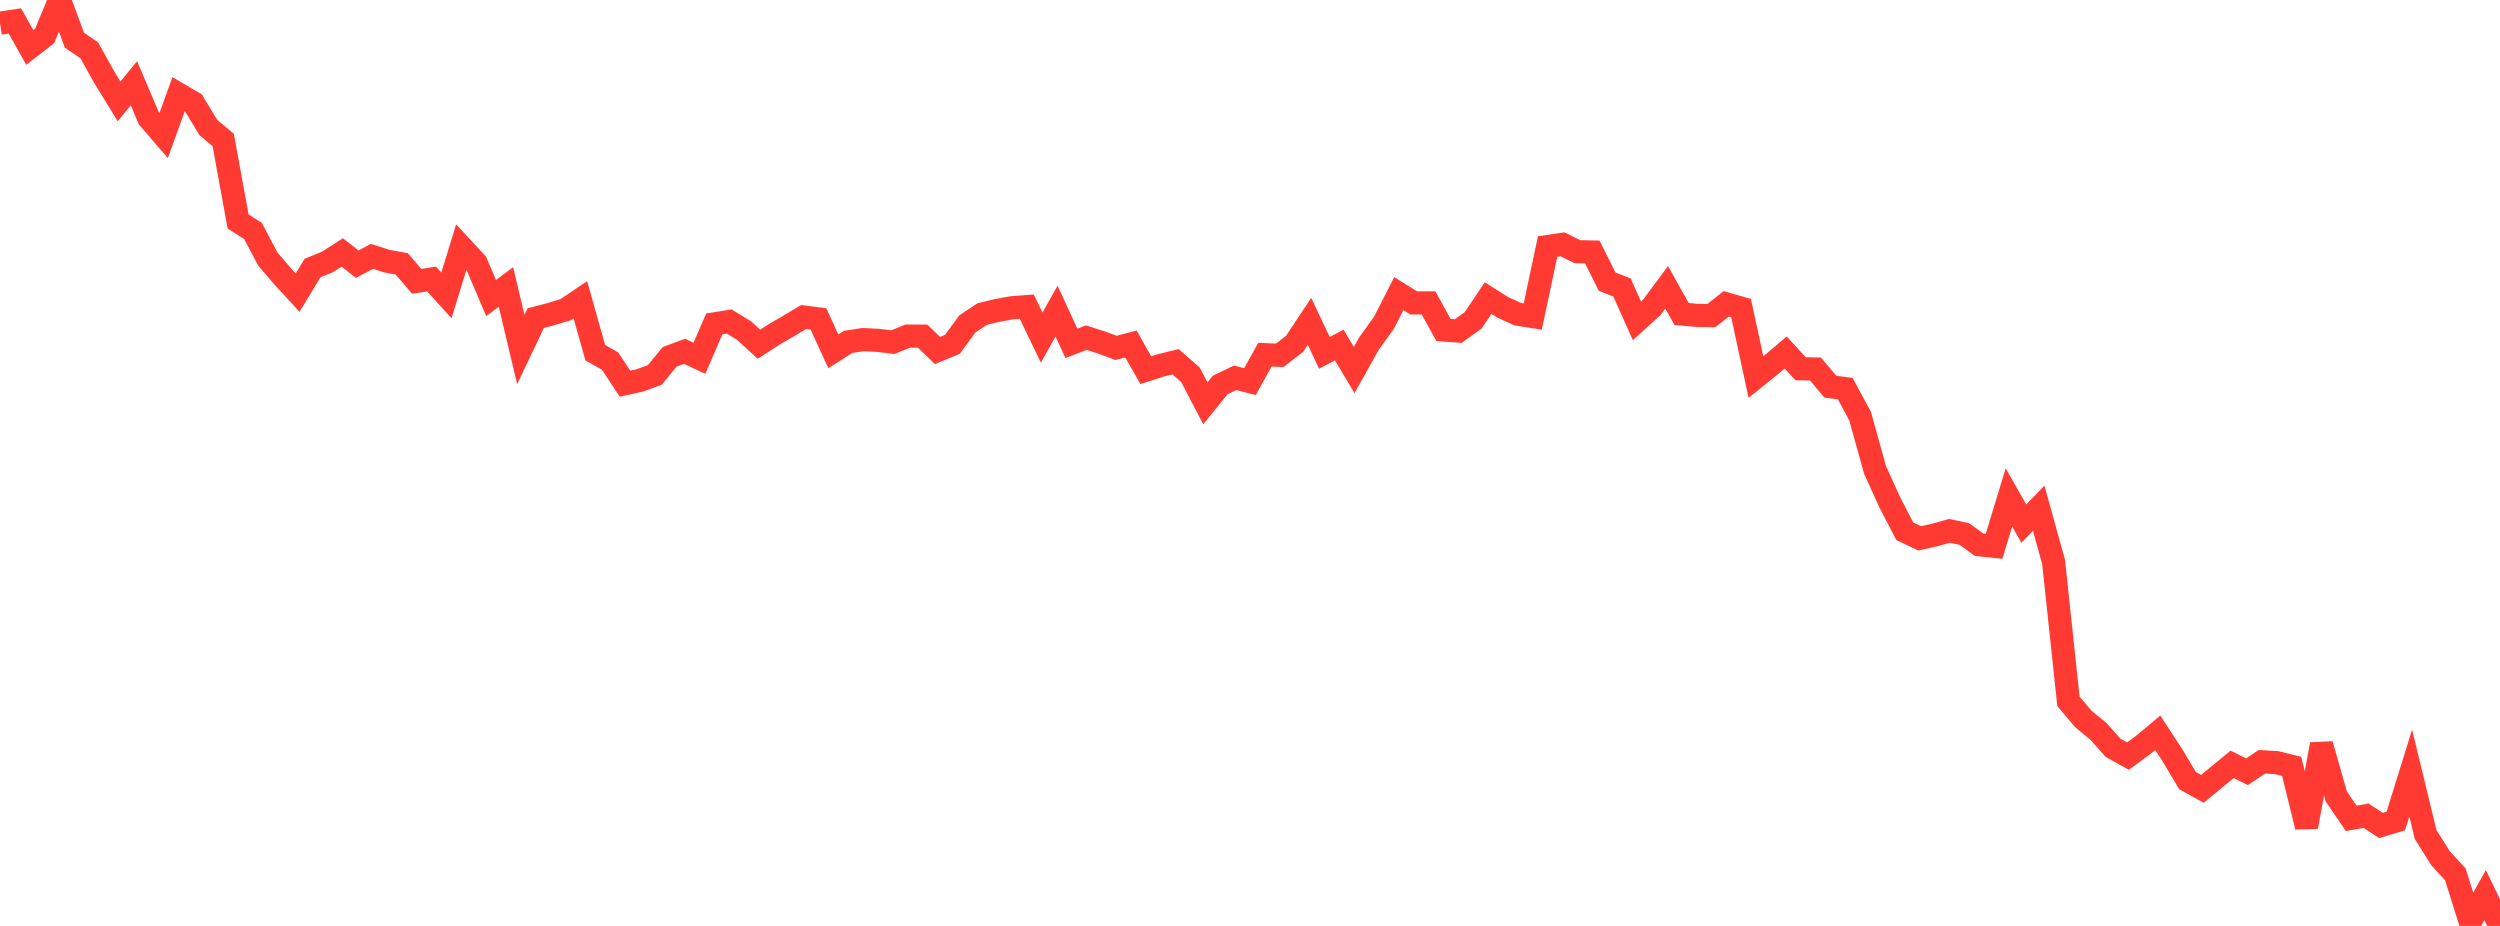<?xml version="1.0" standalone="no"?>
<!DOCTYPE svg PUBLIC "-//W3C//DTD SVG 1.1//EN" "http://www.w3.org/Graphics/SVG/1.1/DTD/svg11.dtd">

<svg width="135" height="50" viewBox="0 0 135 50" preserveAspectRatio="none" 
  xmlns="http://www.w3.org/2000/svg"
  xmlns:xlink="http://www.w3.org/1999/xlink">


<polyline points="0.0, 1.251 0.804, 1.13 1.607, 2.562 2.411, 1.941 3.214, 0.0 4.018, 2.169 4.821, 2.718 5.625, 4.164 6.429, 5.473 7.232, 4.497 8.036, 6.386 8.839, 7.319 9.643, 5.085 10.446, 5.558 11.25, 6.886 12.054, 7.56 12.857, 11.96 13.661, 12.471 14.464, 13.991 15.268, 14.929 16.071, 15.804 16.875, 14.475 17.679, 14.145 18.482, 13.631 19.286, 14.265 20.089, 13.846 20.893, 14.102 21.696, 14.249 22.5, 15.191 23.304, 15.068 24.107, 15.953 24.911, 13.335 25.714, 14.201 26.518, 16.095 27.321, 15.497 28.125, 18.874 28.929, 17.18 29.732, 16.969 30.536, 16.725 31.339, 16.182 32.143, 19.042 32.946, 19.501 33.75, 20.72 34.554, 20.54 35.357, 20.248 36.161, 19.269 36.964, 18.969 37.768, 19.348 38.571, 17.492 39.375, 17.361 40.179, 17.851 40.982, 18.587 41.786, 18.069 42.589, 17.603 43.393, 17.118 44.196, 17.221 45.0, 18.972 45.804, 18.46 46.607, 18.338 47.411, 18.379 48.214, 18.476 49.018, 18.149 49.821, 18.153 50.625, 18.927 51.429, 18.595 52.232, 17.497 53.036, 16.959 53.839, 16.766 54.643, 16.619 55.446, 16.557 56.25, 18.231 57.054, 16.801 57.857, 18.541 58.661, 18.233 59.464, 18.488 60.268, 18.786 61.071, 18.575 61.875, 19.99 62.679, 19.73 63.482, 19.535 64.286, 20.241 65.089, 21.779 65.893, 20.788 66.696, 20.402 67.5, 20.606 68.304, 19.153 69.107, 19.186 69.911, 18.564 70.714, 17.354 71.518, 19.055 72.321, 18.632 73.125, 19.982 73.929, 18.546 74.732, 17.431 75.536, 15.854 76.339, 16.357 77.143, 16.358 77.946, 17.818 78.75, 17.877 79.554, 17.294 80.357, 16.096 81.161, 16.603 81.964, 16.969 82.768, 17.093 83.571, 13.312 84.375, 13.193 85.179, 13.591 85.982, 13.607 86.786, 15.208 87.589, 15.524 88.393, 17.326 89.196, 16.598 90.0, 15.516 90.804, 16.955 91.607, 17.029 92.411, 17.044 93.214, 16.408 94.018, 16.638 94.821, 20.362 95.625, 19.713 96.429, 19.034 97.232, 19.913 98.036, 19.925 98.839, 20.882 99.643, 20.985 100.446, 22.472 101.25, 25.368 102.054, 27.139 102.857, 28.686 103.661, 29.072 104.464, 28.892 105.268, 28.665 106.071, 28.835 106.875, 29.416 107.679, 29.501 108.482, 26.86 109.286, 28.274 110.089, 27.443 110.893, 30.338 111.696, 37.875 112.5, 38.824 113.304, 39.483 114.107, 40.383 114.911, 40.828 115.714, 40.241 116.518, 39.57 117.321, 40.799 118.125, 42.153 118.929, 42.599 119.732, 41.937 120.536, 41.276 121.339, 41.675 122.143, 41.135 122.946, 41.185 123.75, 41.384 124.554, 44.648 125.357, 40.195 126.161, 43.009 126.964, 44.191 127.768, 44.049 128.571, 44.575 129.375, 44.332 130.179, 41.745 130.982, 45.059 131.786, 46.343 132.589, 47.215 133.393, 49.774 134.196, 48.336 135.0, 50.0" fill="none" stroke="#ff3a33" stroke-width="1.25"/>

</svg>